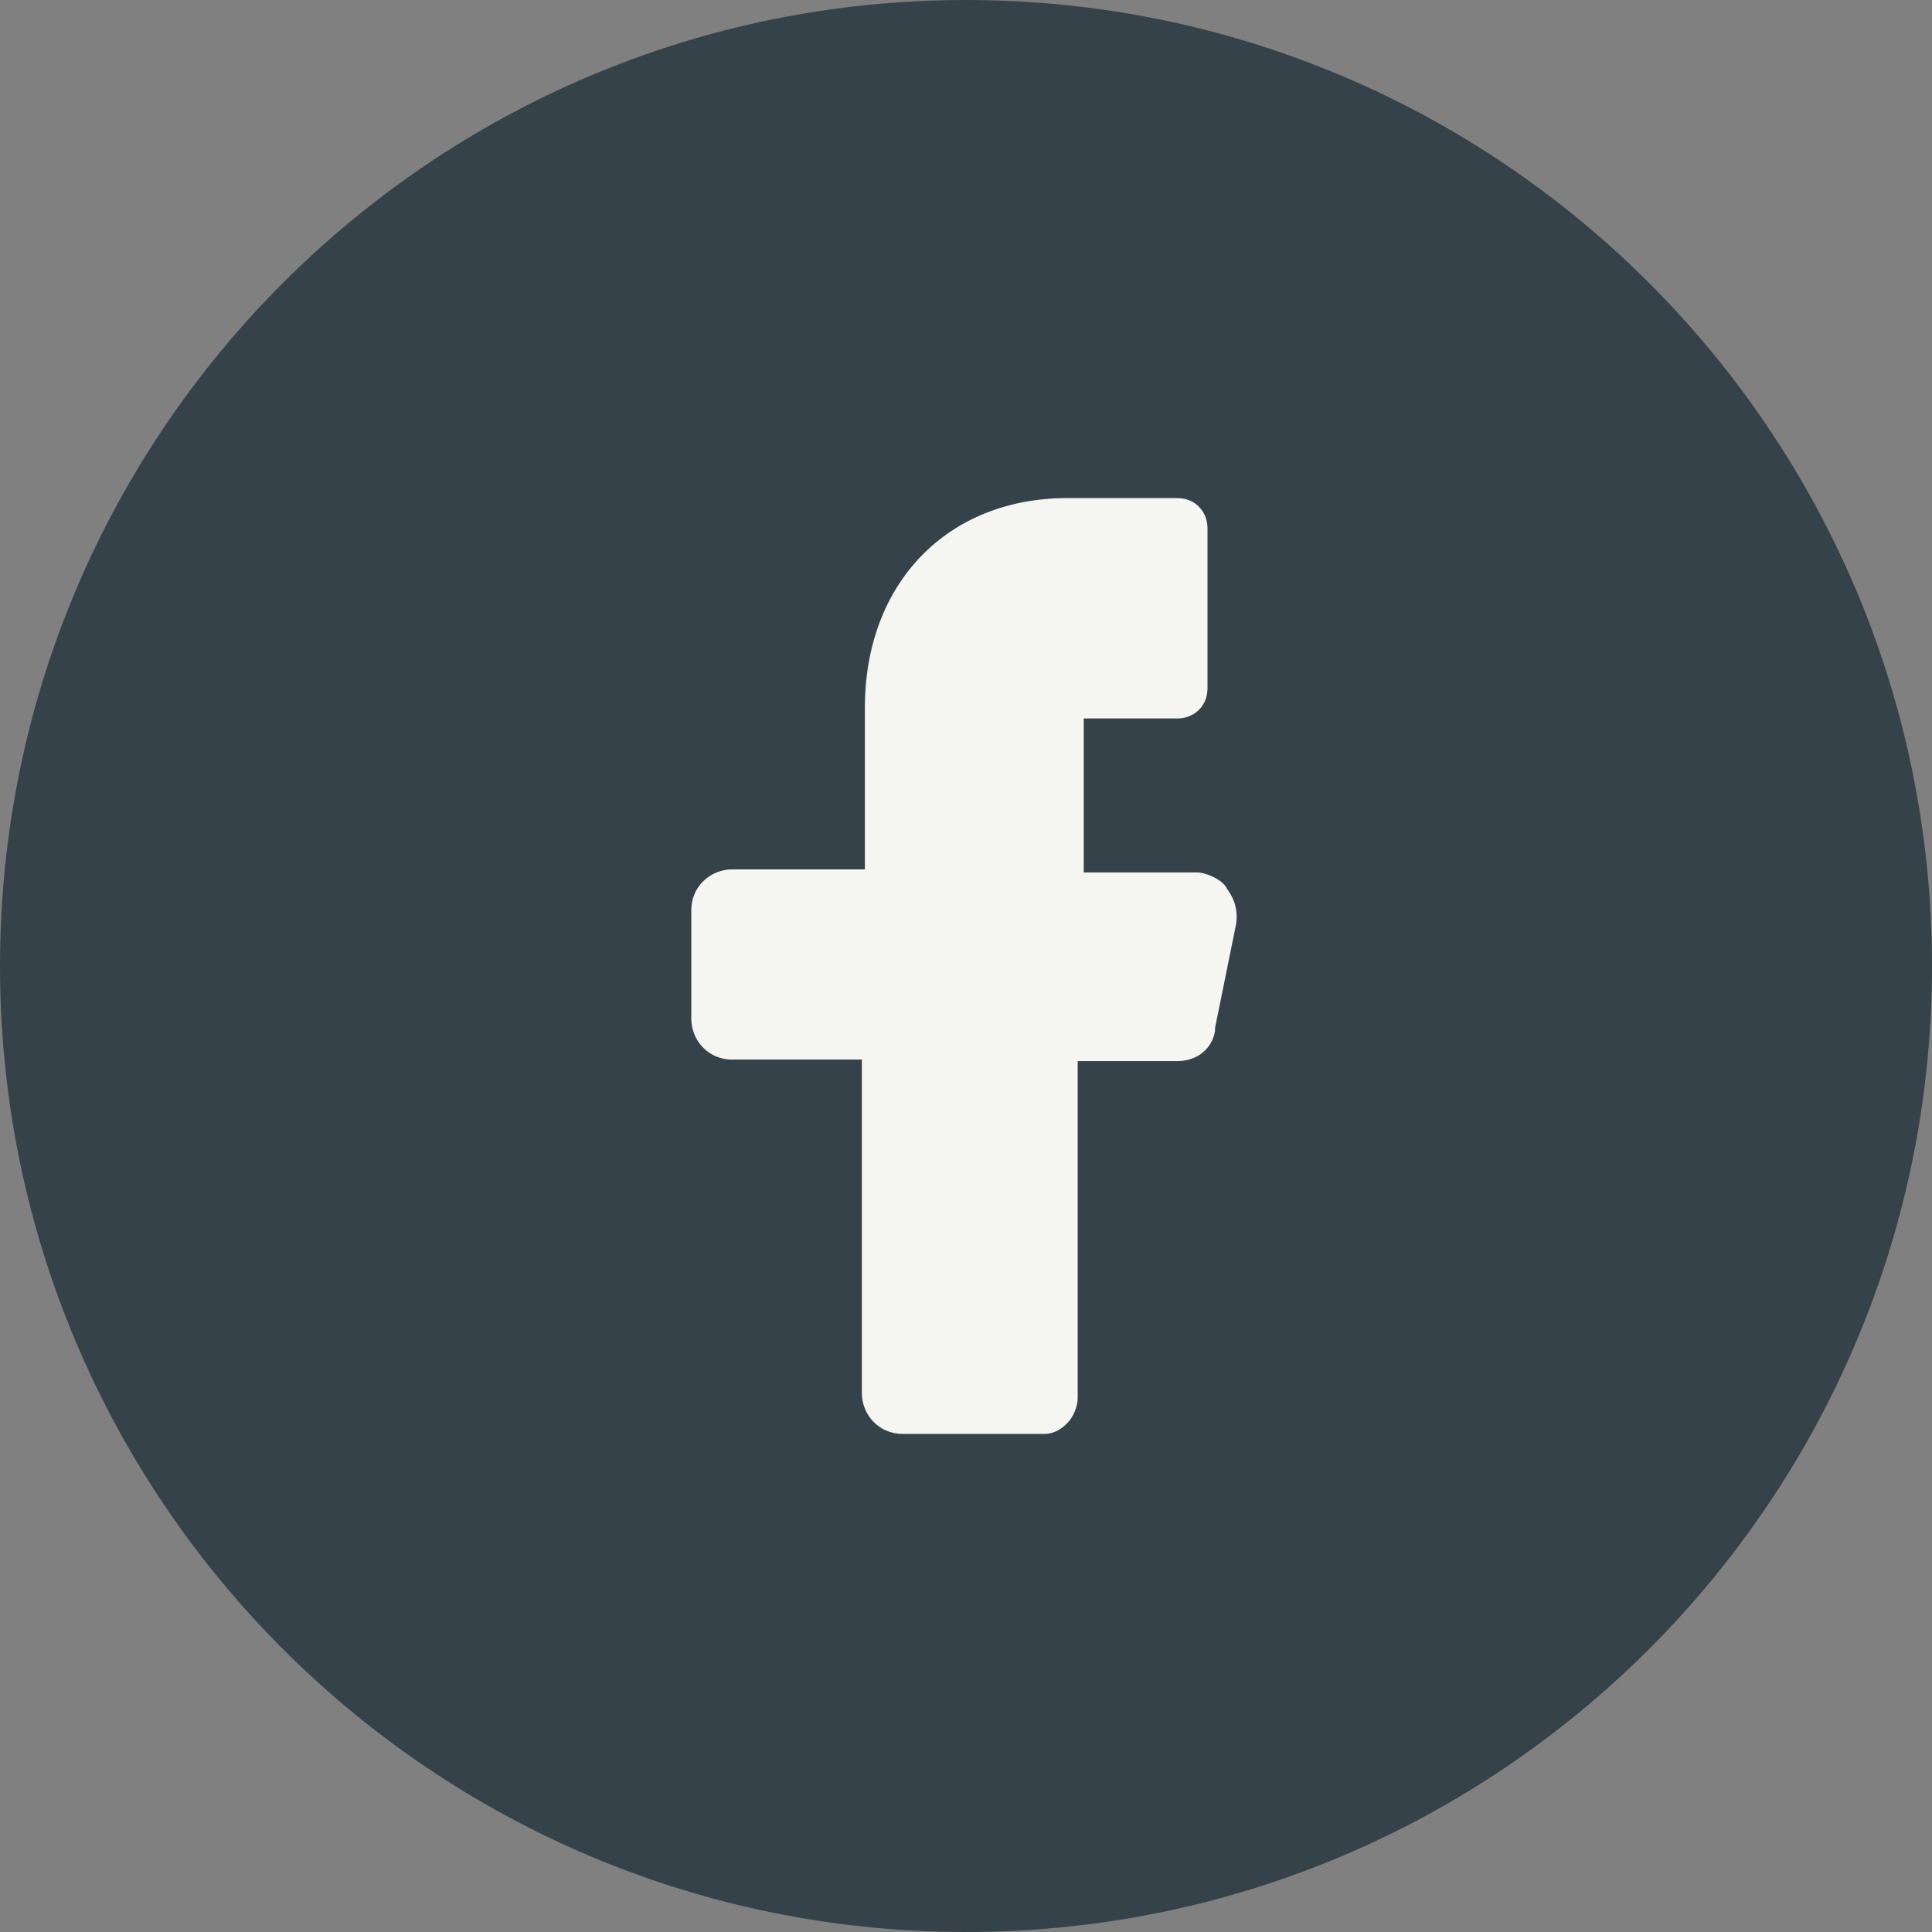 <svg width="32" height="32" viewBox="0 0 32 32" fill="none" xmlns="http://www.w3.org/2000/svg">
<rect x="0" y="0" width="32" height="32" fill="#808080" stroke="none"/>
<path d="M0 16C0 7.163 7.163 0 16 0C24.837 0 32 7.163 32 16C32 24.837 24.837 32 16 32C7.163 32 0 24.837 0 16Z" fill="#36424A"/>
<path d="M19.85 14.45H18.45H17.95V13.95V12.4V11.9H18.45H19.5C19.775 11.9 20 11.7 20 11.4V8.75C20 8.475 19.8 8.25 19.5 8.25H17.675C15.7 8.25 14.325 9.65 14.325 11.725V13.9V14.4H13.825H12.125C11.775 14.4 11.45 14.675 11.45 15.075V16.875C11.45 17.225 11.725 17.55 12.125 17.55H13.775H14.275V18.05V23.075C14.275 23.425 14.55 23.75 14.95 23.75H17.3C17.45 23.75 17.575 23.675 17.675 23.575C17.775 23.475 17.85 23.3 17.85 23.15V18.075V17.575H18.375H19.5C19.825 17.575 20.075 17.375 20.125 17.075V17.05V17.025L20.475 15.3C20.5 15.125 20.475 14.925 20.325 14.725C20.275 14.6 20.05 14.475 19.85 14.45Z" fill="#F5F5F2"/>
</svg>
